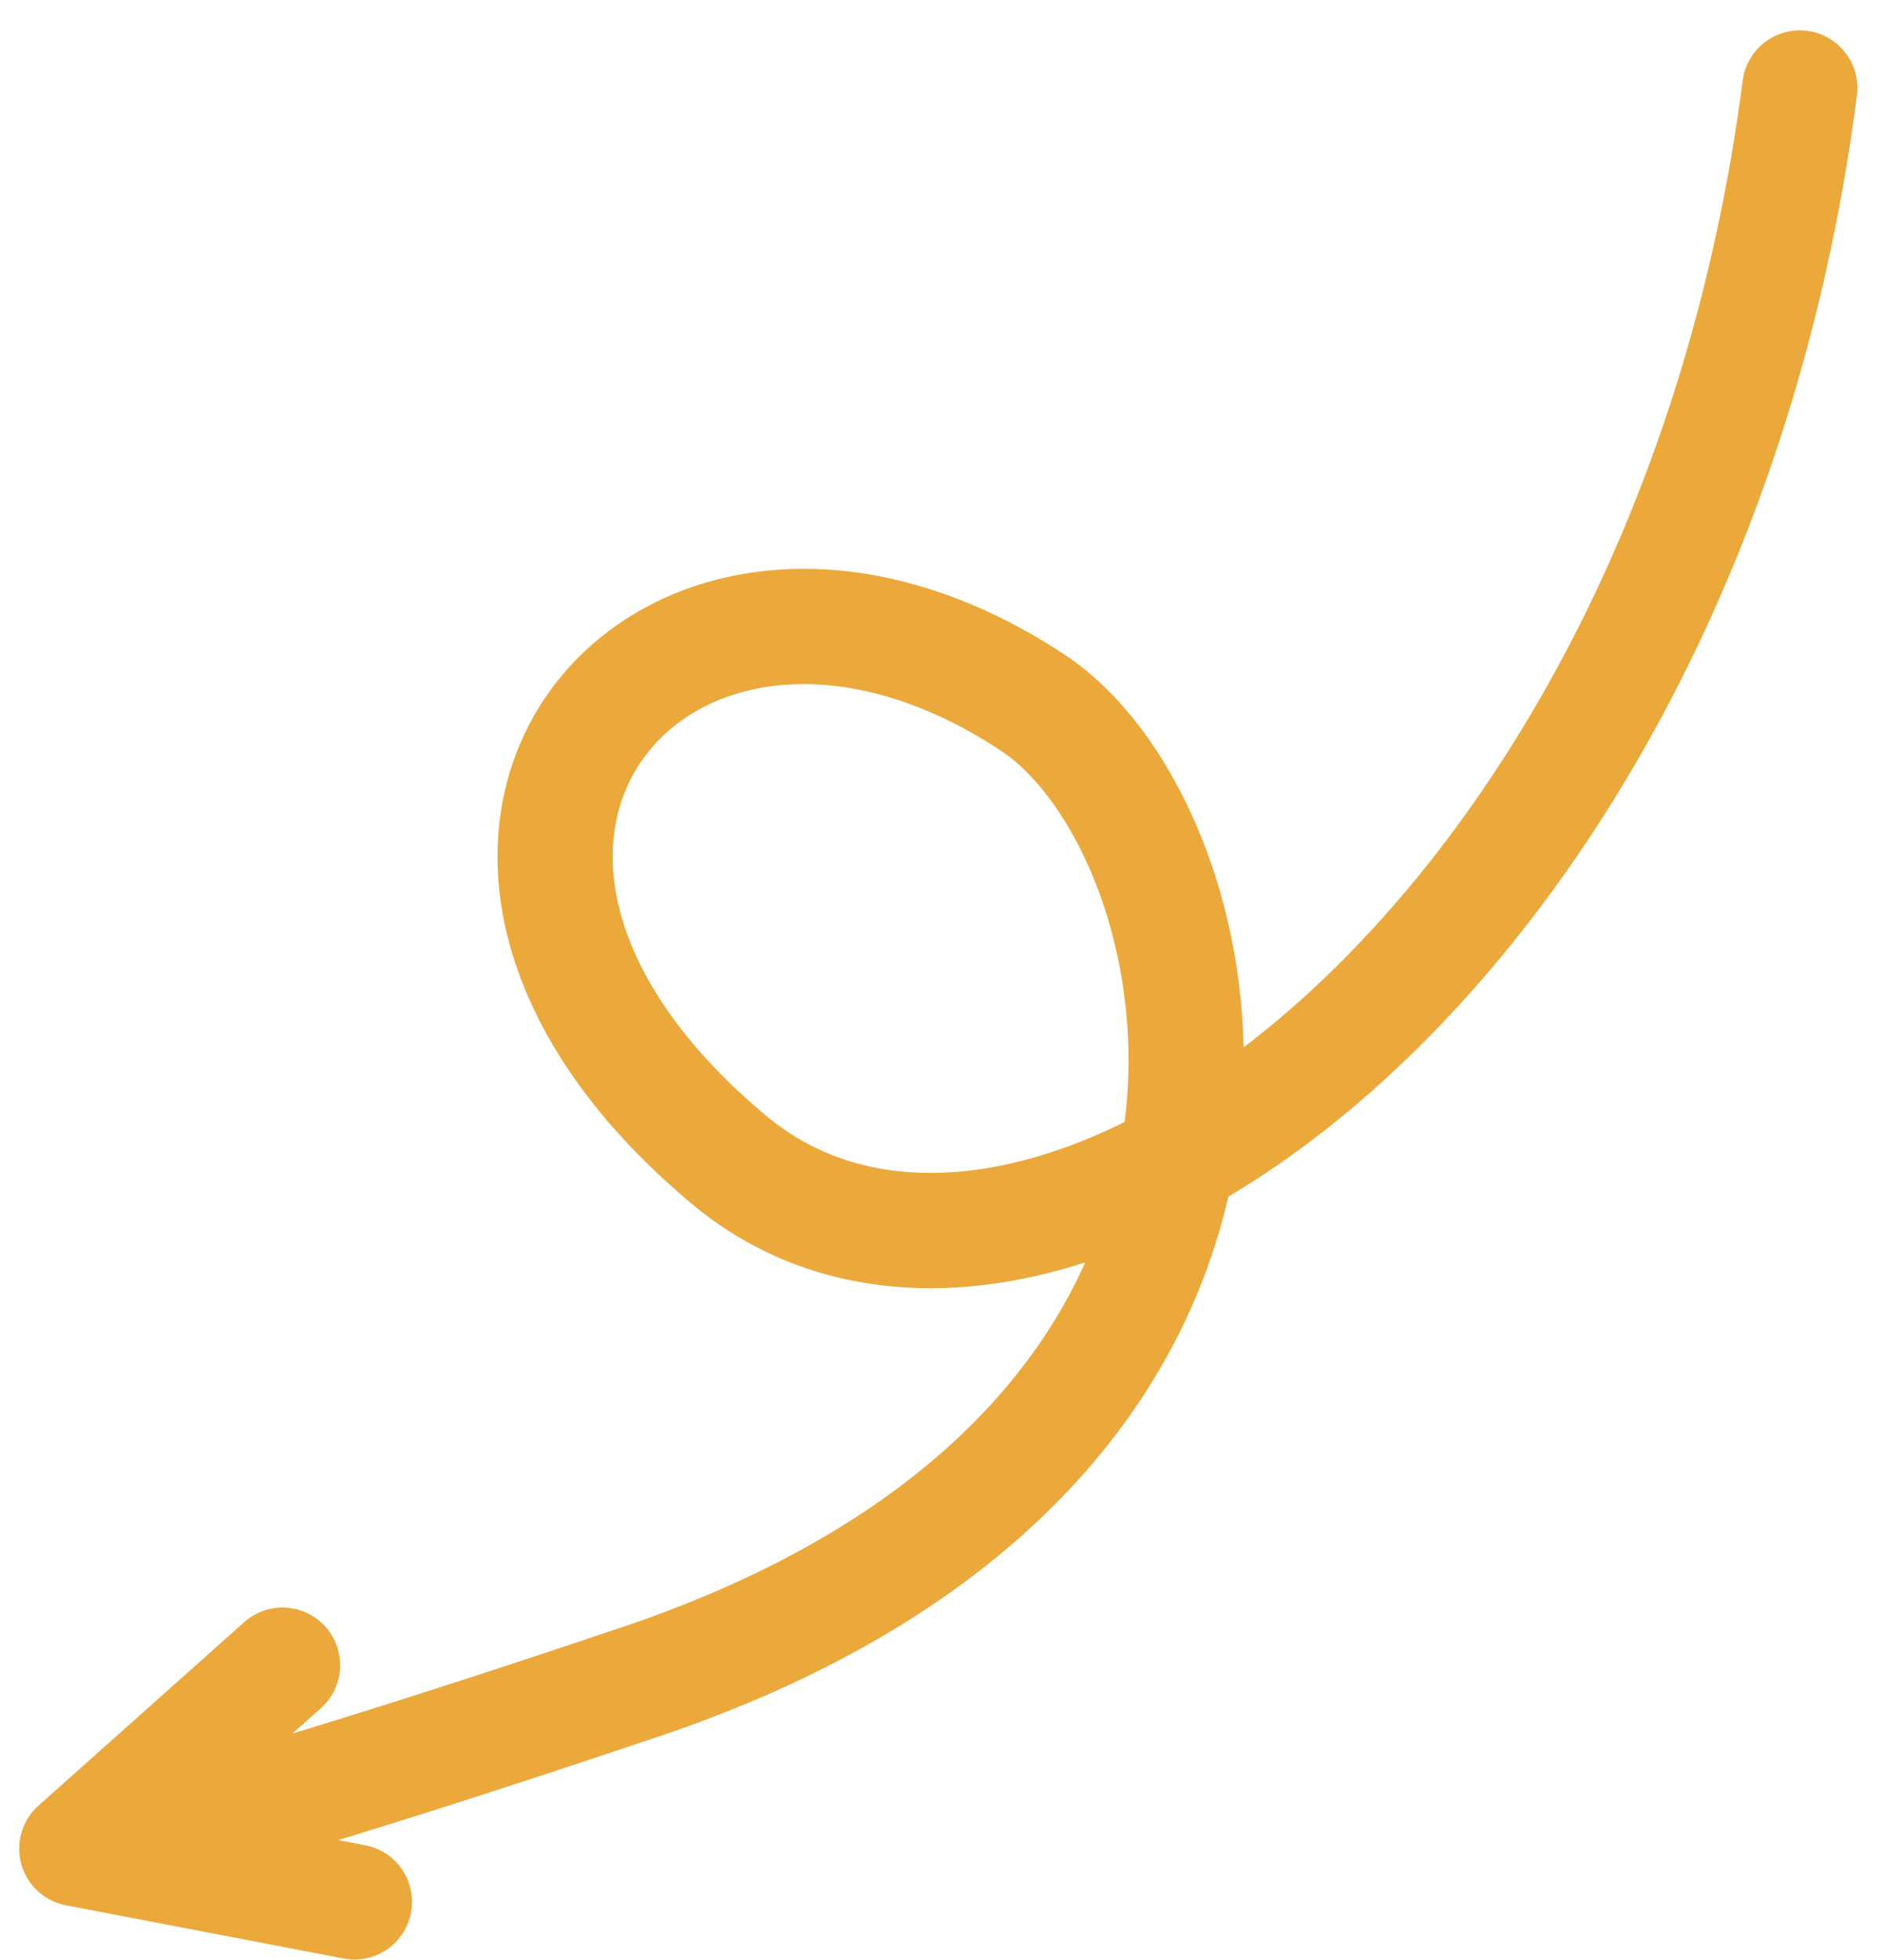 <svg width="49" height="51" viewBox="0 0 49 51" fill="none" xmlns="http://www.w3.org/2000/svg">
<path d="M46.86 2.29C43.965 24.689 27.021 36.903 18.976 30.175C8.919 21.764 17.452 12.042 26.899 18.29C31.955 21.633 35.46 37.681 16.262 43.898C12.3 45.239 3.902 47.957 2 48.103M2 48.103L7.356 43.328M2 48.103L9.228 49.487" stroke="#EBA93B" stroke-width="3" stroke-linecap="round" stroke-linejoin="round"/>
</svg>
